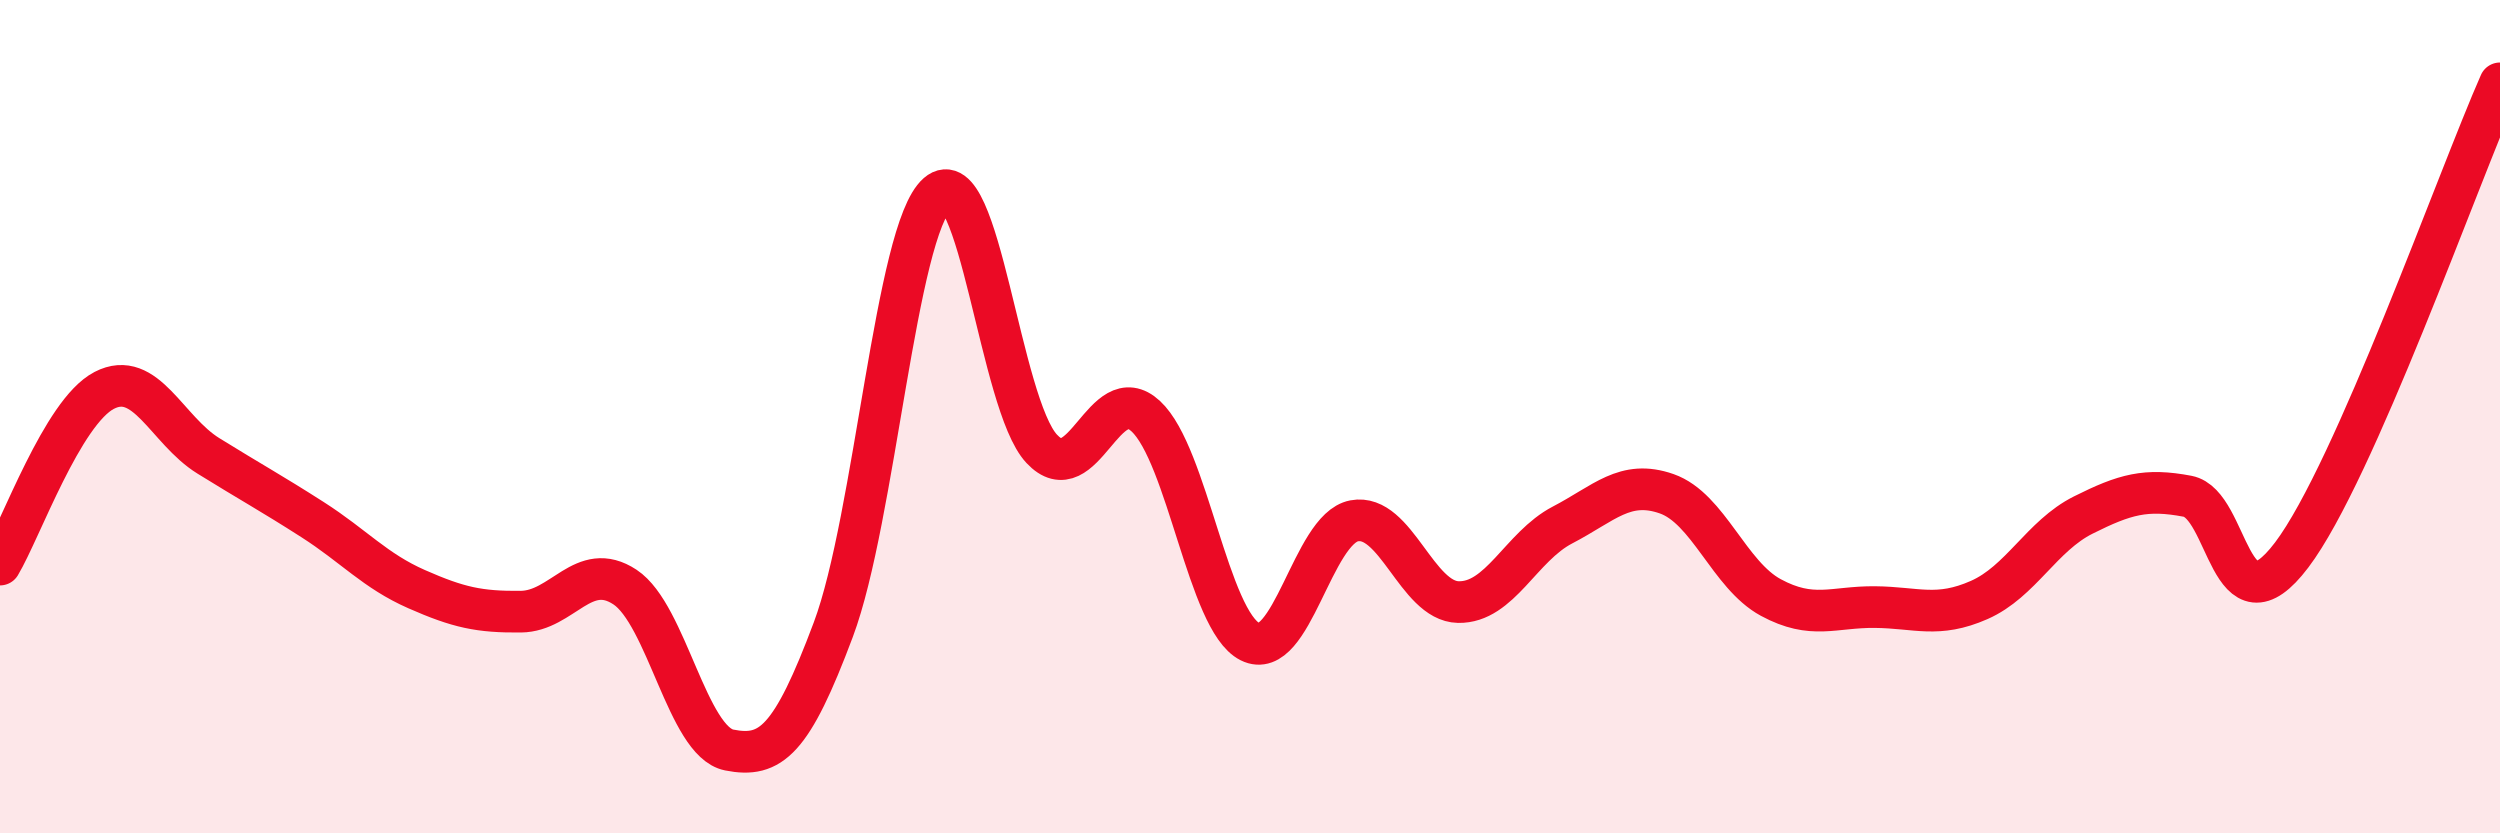 
    <svg width="60" height="20" viewBox="0 0 60 20" xmlns="http://www.w3.org/2000/svg">
      <path
        d="M 0,13.55 C 0.5,12.71 1.5,9.89 2.5,9.37 C 3.5,8.85 4,10.32 5,10.94 C 6,11.56 6.5,11.83 7.5,12.47 C 8.5,13.11 9,13.7 10,14.14 C 11,14.58 11.5,14.69 12.5,14.68 C 13.5,14.67 14,13.43 15,14.09 C 16,14.75 16.5,17.8 17.5,18 C 18.5,18.2 19,17.78 20,15.11 C 21,12.44 21.5,5.52 22.5,4.65 C 23.5,3.78 24,9.7 25,10.77 C 26,11.84 26.5,9.06 27.5,9.99 C 28.5,10.92 29,14.9 30,15.4 C 31,15.9 31.5,12.69 32.5,12.5 C 33.5,12.31 34,14.43 35,14.45 C 36,14.47 36.5,13.12 37.5,12.6 C 38.5,12.08 39,11.5 40,11.85 C 41,12.2 41.5,13.8 42.5,14.34 C 43.5,14.88 44,14.56 45,14.57 C 46,14.58 46.5,14.84 47.5,14.4 C 48.5,13.96 49,12.86 50,12.36 C 51,11.86 51.5,11.72 52.5,11.91 C 53.5,12.1 53.5,15.3 55,13.32 C 56.5,11.34 59,4.26 60,2L60 20L0 20Z"
        fill="#EB0A25"
        opacity="0.1"
        stroke-linecap="round"
        stroke-linejoin="round"
      />
      <path
        d="M 0,13.55 C 0.5,12.71 1.5,9.89 2.5,9.37 C 3.5,8.85 4,10.32 5,10.94 C 6,11.56 6.5,11.83 7.5,12.47 C 8.5,13.11 9,13.7 10,14.14 C 11,14.58 11.5,14.69 12.5,14.68 C 13.5,14.67 14,13.43 15,14.09 C 16,14.75 16.5,17.8 17.5,18 C 18.5,18.2 19,17.78 20,15.11 C 21,12.44 21.5,5.52 22.5,4.65 C 23.5,3.78 24,9.7 25,10.77 C 26,11.84 26.5,9.06 27.5,9.99 C 28.5,10.92 29,14.9 30,15.4 C 31,15.9 31.5,12.69 32.5,12.5 C 33.5,12.31 34,14.43 35,14.45 C 36,14.47 36.5,13.12 37.5,12.6 C 38.5,12.08 39,11.5 40,11.85 C 41,12.2 41.5,13.8 42.5,14.34 C 43.5,14.88 44,14.56 45,14.57 C 46,14.58 46.5,14.84 47.5,14.4 C 48.5,13.96 49,12.86 50,12.36 C 51,11.86 51.5,11.72 52.5,11.91 C 53.5,12.1 53.5,15.3 55,13.32 C 56.5,11.34 59,4.26 60,2"
        stroke="#EB0A25"
        stroke-width="1"
        fill="none"
        stroke-linecap="round"
        stroke-linejoin="round"
      />
    </svg>
  